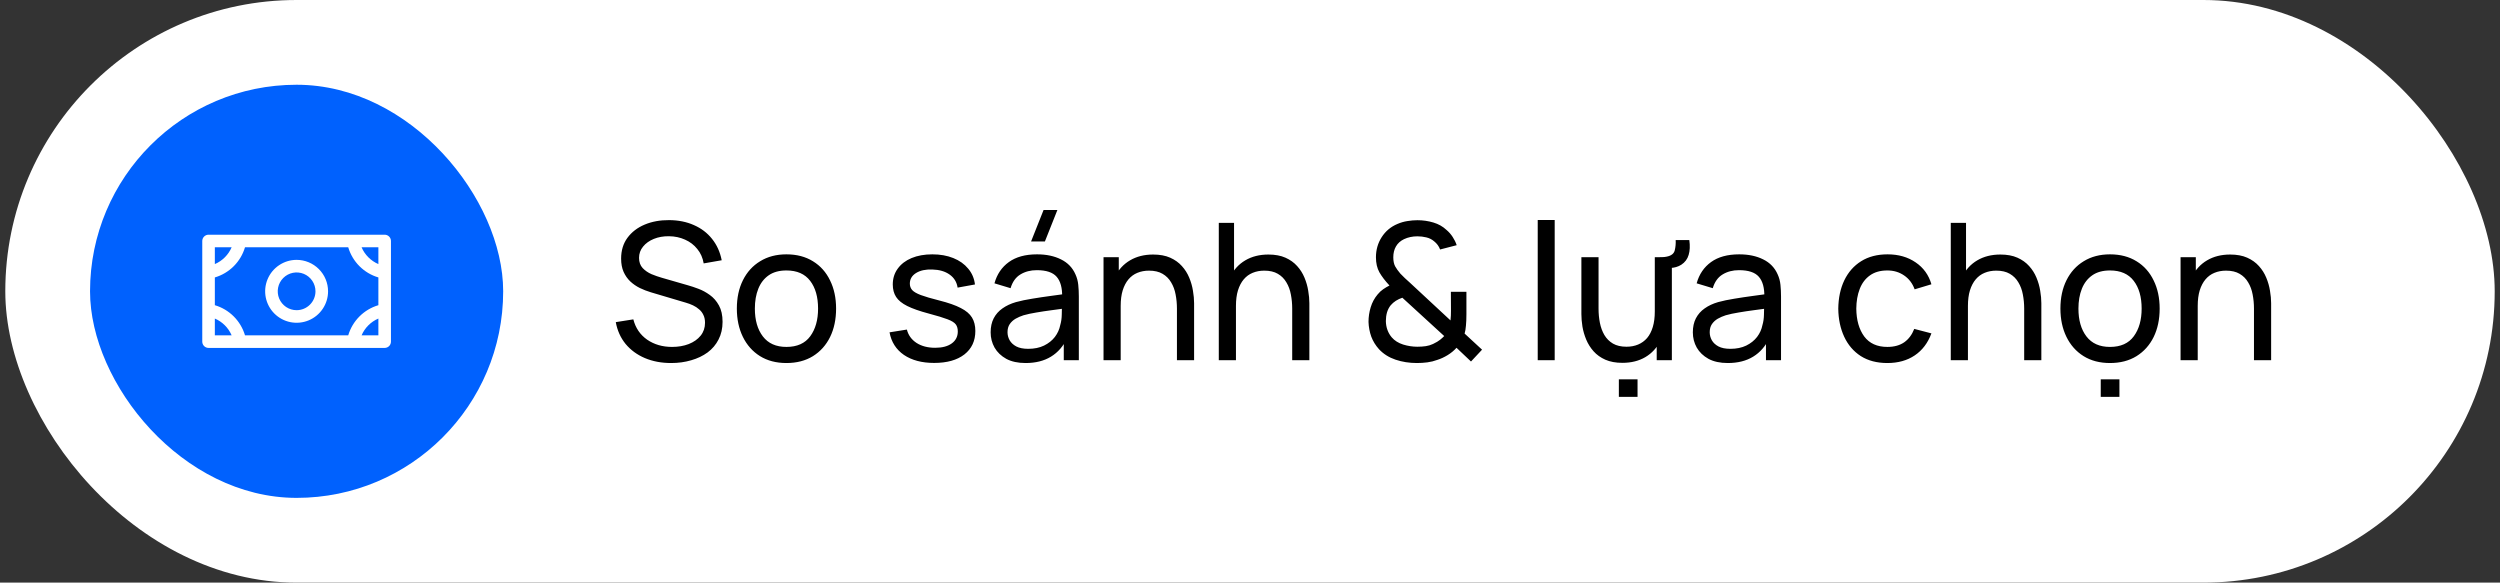 <svg xmlns="http://www.w3.org/2000/svg" width="236" height="55" viewBox="0 0 236 55" fill="none"><rect x="0" y="0" width="236" height="55" fill="#333333" stroke="none"/><rect x="0.5" width="235" height="55" rx="27.5" fill="white"></rect><rect x="8.5" y="8" width="39" height="39" rx="19.5" fill="#0061FE"></rect><path d="M28 24.531C27.413 24.531 26.839 24.705 26.351 25.032C25.862 25.358 25.482 25.821 25.257 26.364C25.032 26.906 24.974 27.503 25.088 28.079C25.203 28.655 25.486 29.184 25.901 29.599C26.316 30.014 26.845 30.297 27.421 30.412C27.997 30.526 28.594 30.468 29.136 30.243C29.679 30.018 30.142 29.638 30.468 29.149C30.795 28.661 30.969 28.087 30.969 27.5C30.969 26.713 30.656 25.957 30.099 25.401C29.543 24.844 28.787 24.531 28 24.531ZM28 29.281C27.648 29.281 27.303 29.177 27.01 28.981C26.718 28.785 26.489 28.507 26.354 28.182C26.22 27.856 26.184 27.498 26.253 27.152C26.322 26.807 26.491 26.49 26.741 26.241C26.99 25.991 27.307 25.822 27.652 25.753C27.998 25.684 28.356 25.72 28.682 25.854C29.007 25.989 29.285 26.218 29.481 26.51C29.677 26.803 29.781 27.148 29.781 27.5C29.781 27.972 29.594 28.425 29.259 28.759C28.925 29.094 28.472 29.281 28 29.281ZM36.312 22.156H19.688C19.53 22.156 19.379 22.219 19.268 22.33C19.156 22.442 19.094 22.593 19.094 22.75V32.25C19.094 32.407 19.156 32.559 19.268 32.67C19.379 32.781 19.53 32.844 19.688 32.844H36.312C36.47 32.844 36.621 32.781 36.732 32.67C36.844 32.559 36.906 32.407 36.906 32.25V22.75C36.906 22.593 36.844 22.442 36.732 22.33C36.621 22.219 36.47 22.156 36.312 22.156ZM32.873 31.656H23.128C22.928 30.982 22.563 30.368 22.066 29.871C21.569 29.374 20.956 29.009 20.281 28.81V26.19C20.956 25.991 21.569 25.626 22.066 25.129C22.563 24.632 22.928 24.018 23.128 23.344H32.873C33.072 24.018 33.437 24.632 33.934 25.129C34.431 25.626 35.044 25.991 35.719 26.19V28.81C35.044 29.009 34.431 29.374 33.934 29.871C33.437 30.368 33.072 30.982 32.873 31.656ZM35.719 24.93C35.007 24.624 34.439 24.056 34.133 23.344H35.719V24.93ZM21.867 23.344C21.561 24.056 20.993 24.624 20.281 24.93V23.344H21.867ZM20.281 30.07C20.993 30.376 21.561 30.944 21.867 31.656H20.281V30.07ZM34.133 31.656C34.439 30.944 35.007 30.376 35.719 30.07V31.656H34.133Z" fill="white"></path><path d="M63.359 34.27C62.441 34.27 61.613 34.114 60.875 33.802C60.143 33.49 59.537 33.046 59.057 32.47C58.583 31.888 58.274 31.201 58.13 30.409L59.786 30.148C59.996 30.964 60.431 31.603 61.091 32.065C61.757 32.521 62.54 32.749 63.44 32.749C64.022 32.749 64.547 32.659 65.015 32.479C65.489 32.293 65.864 32.029 66.14 31.687C66.416 31.345 66.554 30.94 66.554 30.472C66.554 30.184 66.503 29.938 66.401 29.734C66.305 29.524 66.17 29.347 65.996 29.203C65.828 29.053 65.636 28.927 65.42 28.825C65.204 28.723 64.979 28.639 64.745 28.573L61.442 27.592C61.082 27.484 60.734 27.349 60.398 27.187C60.062 27.019 59.762 26.812 59.498 26.566C59.234 26.314 59.024 26.014 58.868 25.666C58.712 25.312 58.634 24.895 58.634 24.415C58.634 23.647 58.832 22.993 59.228 22.453C59.63 21.907 60.173 21.49 60.857 21.202C61.541 20.914 62.312 20.773 63.17 20.779C64.04 20.785 64.817 20.941 65.501 21.247C66.191 21.547 66.761 21.979 67.211 22.543C67.667 23.107 67.973 23.782 68.129 24.568L66.428 24.865C66.338 24.337 66.137 23.884 65.825 23.506C65.519 23.122 65.135 22.828 64.673 22.624C64.211 22.414 63.704 22.306 63.152 22.3C62.624 22.294 62.147 22.378 61.721 22.552C61.295 22.726 60.956 22.969 60.704 23.281C60.452 23.587 60.326 23.941 60.326 24.343C60.326 24.739 60.44 25.06 60.668 25.306C60.896 25.546 61.175 25.738 61.505 25.882C61.841 26.02 62.168 26.134 62.486 26.224L64.952 26.935C65.234 27.013 65.558 27.121 65.924 27.259C66.296 27.397 66.656 27.592 67.004 27.844C67.352 28.09 67.64 28.42 67.868 28.834C68.096 29.242 68.21 29.758 68.21 30.382C68.21 31.006 68.084 31.561 67.832 32.047C67.586 32.533 67.241 32.941 66.797 33.271C66.353 33.595 65.837 33.841 65.249 34.009C64.661 34.183 64.031 34.27 63.359 34.27ZM74.238 34.27C73.272 34.27 72.438 34.051 71.736 33.613C71.04 33.175 70.503 32.569 70.125 31.795C69.747 31.021 69.558 30.133 69.558 29.131C69.558 28.111 69.75 27.217 70.134 26.449C70.518 25.681 71.061 25.084 71.763 24.658C72.465 24.226 73.29 24.01 74.238 24.01C75.21 24.01 76.047 24.229 76.749 24.667C77.451 25.099 77.988 25.702 78.36 26.476C78.738 27.244 78.927 28.129 78.927 29.131C78.927 30.145 78.738 31.039 78.36 31.813C77.982 32.581 77.442 33.184 76.74 33.622C76.038 34.054 75.204 34.27 74.238 34.27ZM74.238 32.749C75.246 32.749 75.996 32.413 76.488 31.741C76.98 31.069 77.226 30.199 77.226 29.131C77.226 28.033 76.977 27.16 76.479 26.512C75.981 25.858 75.234 25.531 74.238 25.531C73.56 25.531 73.002 25.684 72.564 25.99C72.126 26.296 71.799 26.719 71.583 27.259C71.367 27.799 71.259 28.423 71.259 29.131C71.259 30.223 71.511 31.099 72.015 31.759C72.519 32.419 73.26 32.749 74.238 32.749ZM88.184 34.261C87.026 34.261 86.075 34.009 85.331 33.505C84.593 32.995 84.14 32.284 83.972 31.372L85.61 31.111C85.742 31.639 86.045 32.059 86.519 32.371C86.993 32.677 87.581 32.83 88.283 32.83C88.949 32.83 89.471 32.692 89.849 32.416C90.227 32.14 90.416 31.765 90.416 31.291C90.416 31.015 90.353 30.793 90.227 30.625C90.101 30.451 89.84 30.289 89.444 30.139C89.054 29.989 88.463 29.809 87.671 29.599C86.813 29.371 86.138 29.134 85.646 28.888C85.154 28.642 84.803 28.357 84.593 28.033C84.383 27.709 84.278 27.316 84.278 26.854C84.278 26.284 84.434 25.786 84.746 25.36C85.058 24.928 85.493 24.595 86.051 24.361C86.615 24.127 87.269 24.01 88.013 24.01C88.751 24.01 89.411 24.127 89.993 24.361C90.575 24.595 91.043 24.928 91.397 25.36C91.757 25.786 91.97 26.284 92.036 26.854L90.398 27.151C90.32 26.629 90.068 26.218 89.642 25.918C89.222 25.618 88.679 25.459 88.013 25.441C87.383 25.417 86.87 25.528 86.474 25.774C86.084 26.02 85.889 26.353 85.889 26.773C85.889 27.007 85.961 27.208 86.105 27.376C86.255 27.544 86.528 27.703 86.924 27.853C87.326 28.003 87.908 28.174 88.67 28.366C89.528 28.582 90.203 28.819 90.695 29.077C91.193 29.329 91.547 29.629 91.757 29.977C91.967 30.319 92.072 30.742 92.072 31.246C92.072 32.182 91.727 32.92 91.037 33.46C90.347 33.994 89.396 34.261 88.184 34.261ZM98.638 22.795H97.333L98.512 19.825H99.817L98.638 22.795ZM96.82 34.27C96.094 34.27 95.485 34.138 94.993 33.874C94.507 33.604 94.138 33.25 93.886 32.812C93.64 32.374 93.517 31.894 93.517 31.372C93.517 30.862 93.613 30.421 93.805 30.049C94.003 29.671 94.279 29.359 94.633 29.113C94.987 28.861 95.41 28.663 95.902 28.519C96.364 28.393 96.88 28.285 97.45 28.195C98.026 28.099 98.608 28.012 99.196 27.934C99.784 27.856 100.333 27.781 100.843 27.709L100.267 28.042C100.285 27.178 100.111 26.539 99.745 26.125C99.385 25.711 98.761 25.504 97.873 25.504C97.285 25.504 96.769 25.639 96.325 25.909C95.887 26.173 95.578 26.605 95.398 27.205L93.877 26.746C94.111 25.894 94.564 25.225 95.236 24.739C95.908 24.253 96.793 24.01 97.891 24.01C98.773 24.01 99.529 24.169 100.159 24.487C100.795 24.799 101.251 25.273 101.527 25.909C101.665 26.209 101.752 26.536 101.788 26.89C101.824 27.238 101.842 27.604 101.842 27.988V34H100.42V31.669L100.753 31.885C100.387 32.671 99.874 33.265 99.214 33.667C98.56 34.069 97.762 34.27 96.82 34.27ZM97.063 32.929C97.639 32.929 98.137 32.827 98.557 32.623C98.983 32.413 99.325 32.14 99.583 31.804C99.841 31.462 100.009 31.09 100.087 30.688C100.177 30.388 100.225 30.055 100.231 29.689C100.243 29.317 100.249 29.032 100.249 28.834L100.807 29.077C100.285 29.149 99.772 29.218 99.268 29.284C98.764 29.35 98.287 29.422 97.837 29.5C97.387 29.572 96.982 29.659 96.622 29.761C96.358 29.845 96.109 29.953 95.875 30.085C95.647 30.217 95.461 30.388 95.317 30.598C95.179 30.802 95.11 31.057 95.11 31.363C95.11 31.627 95.176 31.879 95.308 32.119C95.446 32.359 95.656 32.554 95.938 32.704C96.226 32.854 96.601 32.929 97.063 32.929ZM111.103 34V29.131C111.103 28.669 111.061 28.225 110.977 27.799C110.899 27.373 110.758 26.992 110.554 26.656C110.356 26.314 110.086 26.044 109.744 25.846C109.408 25.648 108.982 25.549 108.466 25.549C108.064 25.549 107.698 25.618 107.368 25.756C107.044 25.888 106.765 26.092 106.531 26.368C106.297 26.644 106.114 26.992 105.982 27.412C105.856 27.826 105.793 28.315 105.793 28.879L104.74 28.555C104.74 27.613 104.908 26.806 105.244 26.134C105.586 25.456 106.063 24.937 106.675 24.577C107.293 24.211 108.019 24.028 108.853 24.028C109.483 24.028 110.02 24.127 110.464 24.325C110.908 24.523 111.277 24.787 111.571 25.117C111.865 25.441 112.096 25.807 112.264 26.215C112.432 26.617 112.549 27.028 112.615 27.448C112.687 27.862 112.723 28.255 112.723 28.627V34H111.103ZM104.173 34V24.28H105.613V26.881H105.793V34H104.173ZM121.984 34V29.131C121.984 28.669 121.942 28.225 121.858 27.799C121.78 27.373 121.639 26.992 121.435 26.656C121.237 26.314 120.967 26.044 120.625 25.846C120.289 25.648 119.863 25.549 119.347 25.549C118.945 25.549 118.579 25.618 118.249 25.756C117.925 25.888 117.646 26.092 117.412 26.368C117.178 26.644 116.995 26.992 116.863 27.412C116.737 27.826 116.674 28.315 116.674 28.879L115.621 28.555C115.621 27.613 115.789 26.806 116.125 26.134C116.467 25.456 116.944 24.937 117.556 24.577C118.174 24.211 118.9 24.028 119.734 24.028C120.364 24.028 120.901 24.127 121.345 24.325C121.789 24.523 122.158 24.787 122.452 25.117C122.746 25.441 122.977 25.807 123.145 26.215C123.313 26.617 123.43 27.028 123.496 27.448C123.568 27.862 123.604 28.255 123.604 28.627V34H121.984ZM115.054 34V21.04H116.494V28.195H116.674V34H115.054ZM133.759 34.27C133.039 34.27 132.367 34.165 131.743 33.955C131.119 33.745 130.597 33.415 130.177 32.965C129.853 32.605 129.61 32.209 129.448 31.777C129.292 31.339 129.205 30.877 129.187 30.391C129.187 29.917 129.256 29.455 129.394 29.005C129.532 28.549 129.751 28.144 130.051 27.79C130.207 27.598 130.381 27.436 130.573 27.304C130.771 27.166 130.969 27.049 131.167 26.953C130.753 26.509 130.435 26.092 130.213 25.702C129.997 25.312 129.889 24.841 129.889 24.289C129.889 23.587 130.069 22.954 130.429 22.39C130.795 21.82 131.293 21.403 131.923 21.139C132.229 21.007 132.541 20.917 132.859 20.869C133.183 20.815 133.498 20.788 133.804 20.788C134.32 20.788 134.821 20.86 135.307 21.004C135.793 21.148 136.207 21.382 136.549 21.706C136.777 21.898 136.972 22.12 137.134 22.372C137.296 22.618 137.422 22.876 137.512 23.146L135.946 23.551C135.832 23.245 135.643 22.987 135.379 22.777C135.169 22.597 134.923 22.474 134.641 22.408C134.365 22.342 134.086 22.309 133.804 22.309C133.336 22.309 132.913 22.399 132.535 22.579C132.199 22.741 131.947 22.969 131.779 23.263C131.611 23.551 131.527 23.893 131.527 24.289C131.527 24.631 131.584 24.913 131.698 25.135C131.818 25.351 131.983 25.582 132.193 25.828C132.319 25.96 132.46 26.101 132.616 26.251C132.778 26.395 132.943 26.545 133.111 26.701L136.927 30.247C136.945 30.097 136.957 29.944 136.963 29.788C136.969 29.632 136.972 29.482 136.972 29.338L136.963 27.547H138.43V29.653C138.43 30.079 138.415 30.442 138.385 30.742C138.361 31.042 138.319 31.291 138.259 31.489L139.906 33.01L138.862 34.126L137.494 32.83C137.26 33.094 136.981 33.325 136.657 33.523C136.333 33.721 136.009 33.871 135.685 33.973C135.379 34.087 135.064 34.165 134.74 34.207C134.416 34.249 134.089 34.27 133.759 34.27ZM133.795 32.731C134.089 32.731 134.356 32.713 134.596 32.677C134.836 32.641 135.064 32.572 135.28 32.47C135.568 32.332 135.79 32.2 135.946 32.074C136.102 31.948 136.231 31.831 136.333 31.723L132.382 28.105C132.166 28.177 131.962 28.273 131.77 28.393C131.584 28.513 131.422 28.654 131.284 28.816C131.128 29.008 131.011 29.233 130.933 29.491C130.861 29.749 130.825 30.022 130.825 30.31C130.831 30.616 130.882 30.898 130.978 31.156C131.074 31.414 131.209 31.645 131.383 31.849C131.647 32.155 132.004 32.38 132.454 32.524C132.904 32.662 133.351 32.731 133.795 32.731ZM145.161 34V20.77H146.763V34H145.161ZM158.184 22.66H159.471C159.549 23.206 159.528 23.674 159.408 24.064C159.294 24.454 159.063 24.763 158.715 24.991C158.409 25.183 158.061 25.285 157.671 25.297C157.287 25.309 156.912 25.291 156.546 25.243V24.28C156.678 24.274 156.81 24.271 156.942 24.271C157.074 24.271 157.206 24.256 157.338 24.226C157.764 24.142 158.016 23.947 158.094 23.641C158.172 23.329 158.202 23.002 158.184 22.66ZM152.82 37.465V35.809H154.584V37.465H152.82ZM153.153 34.252C152.529 34.252 151.992 34.153 151.542 33.955C151.098 33.757 150.729 33.493 150.435 33.163C150.141 32.833 149.91 32.467 149.742 32.065C149.574 31.663 149.454 31.252 149.382 30.832C149.316 30.412 149.283 30.019 149.283 29.653V24.28H150.903V29.149C150.903 29.605 150.945 30.046 151.029 30.472C151.113 30.898 151.254 31.282 151.452 31.624C151.656 31.966 151.926 32.236 152.262 32.434C152.604 32.632 153.03 32.731 153.54 32.731C153.942 32.731 154.308 32.662 154.638 32.524C154.968 32.386 155.25 32.182 155.484 31.912C155.718 31.636 155.898 31.288 156.024 30.868C156.15 30.448 156.213 29.959 156.213 29.401L157.266 29.725C157.266 30.661 157.095 31.468 156.753 32.146C156.417 32.824 155.94 33.346 155.322 33.712C154.71 34.072 153.987 34.252 153.153 34.252ZM156.393 34V31.399H156.213V24.28H157.824V34H156.393ZM163.107 34.27C162.381 34.27 161.772 34.138 161.28 33.874C160.794 33.604 160.425 33.25 160.173 32.812C159.927 32.374 159.804 31.894 159.804 31.372C159.804 30.862 159.9 30.421 160.092 30.049C160.29 29.671 160.566 29.359 160.92 29.113C161.274 28.861 161.697 28.663 162.189 28.519C162.651 28.393 163.167 28.285 163.737 28.195C164.313 28.099 164.895 28.012 165.483 27.934C166.071 27.856 166.62 27.781 167.13 27.709L166.554 28.042C166.572 27.178 166.398 26.539 166.032 26.125C165.672 25.711 165.048 25.504 164.16 25.504C163.572 25.504 163.056 25.639 162.612 25.909C162.174 26.173 161.865 26.605 161.685 27.205L160.164 26.746C160.398 25.894 160.851 25.225 161.523 24.739C162.195 24.253 163.08 24.01 164.178 24.01C165.06 24.01 165.816 24.169 166.446 24.487C167.082 24.799 167.538 25.273 167.814 25.909C167.952 26.209 168.039 26.536 168.075 26.89C168.111 27.238 168.129 27.604 168.129 27.988V34H166.707V31.669L167.04 31.885C166.674 32.671 166.161 33.265 165.501 33.667C164.847 34.069 164.049 34.27 163.107 34.27ZM163.35 32.929C163.926 32.929 164.424 32.827 164.844 32.623C165.27 32.413 165.612 32.14 165.87 31.804C166.128 31.462 166.296 31.09 166.374 30.688C166.464 30.388 166.512 30.055 166.518 29.689C166.53 29.317 166.536 29.032 166.536 28.834L167.094 29.077C166.572 29.149 166.059 29.218 165.555 29.284C165.051 29.35 164.574 29.422 164.124 29.5C163.674 29.572 163.269 29.659 162.909 29.761C162.645 29.845 162.396 29.953 162.162 30.085C161.934 30.217 161.748 30.388 161.604 30.598C161.466 30.802 161.397 31.057 161.397 31.363C161.397 31.627 161.463 31.879 161.595 32.119C161.733 32.359 161.943 32.554 162.225 32.704C162.513 32.854 162.888 32.929 163.35 32.929ZM178.168 34.27C177.184 34.27 176.347 34.051 175.657 33.613C174.973 33.169 174.451 32.56 174.091 31.786C173.731 31.012 173.545 30.13 173.533 29.14C173.545 28.126 173.734 27.235 174.1 26.467C174.472 25.693 175.003 25.09 175.693 24.658C176.383 24.226 177.214 24.01 178.186 24.01C179.212 24.01 180.094 24.262 180.832 24.766C181.576 25.27 182.074 25.96 182.326 26.836L180.742 27.313C180.538 26.749 180.205 26.311 179.743 25.999C179.287 25.687 178.762 25.531 178.168 25.531C177.502 25.531 176.953 25.687 176.521 25.999C176.089 26.305 175.768 26.731 175.558 27.277C175.348 27.817 175.24 28.438 175.234 29.14C175.246 30.22 175.495 31.093 175.981 31.759C176.473 32.419 177.202 32.749 178.168 32.749C178.804 32.749 179.332 32.605 179.752 32.317C180.172 32.023 180.49 31.6 180.706 31.048L182.326 31.471C181.99 32.377 181.465 33.07 180.751 33.55C180.037 34.03 179.176 34.27 178.168 34.27ZM191.083 34V29.131C191.083 28.669 191.041 28.225 190.957 27.799C190.879 27.373 190.738 26.992 190.534 26.656C190.336 26.314 190.066 26.044 189.724 25.846C189.388 25.648 188.962 25.549 188.446 25.549C188.044 25.549 187.678 25.618 187.348 25.756C187.024 25.888 186.745 26.092 186.511 26.368C186.277 26.644 186.094 26.992 185.962 27.412C185.836 27.826 185.773 28.315 185.773 28.879L184.72 28.555C184.72 27.613 184.888 26.806 185.224 26.134C185.566 25.456 186.043 24.937 186.655 24.577C187.273 24.211 187.999 24.028 188.833 24.028C189.463 24.028 190 24.127 190.444 24.325C190.888 24.523 191.257 24.787 191.551 25.117C191.845 25.441 192.076 25.807 192.244 26.215C192.412 26.617 192.529 27.028 192.595 27.448C192.667 27.862 192.703 28.255 192.703 28.627V34H191.083ZM184.153 34V21.04H185.593V28.195H185.773V34H184.153ZM198.31 37.465V35.809H200.074V37.465H198.31ZM199.183 34.27C198.217 34.27 197.383 34.051 196.681 33.613C195.985 33.175 195.448 32.569 195.07 31.795C194.692 31.021 194.503 30.133 194.503 29.131C194.503 28.111 194.695 27.217 195.079 26.449C195.463 25.681 196.006 25.084 196.708 24.658C197.41 24.226 198.235 24.01 199.183 24.01C200.155 24.01 200.992 24.229 201.694 24.667C202.396 25.099 202.933 25.702 203.305 26.476C203.683 27.244 203.872 28.129 203.872 29.131C203.872 30.145 203.683 31.039 203.305 31.813C202.927 32.581 202.387 33.184 201.685 33.622C200.983 34.054 200.149 34.27 199.183 34.27ZM199.183 32.749C200.191 32.749 200.941 32.413 201.433 31.741C201.925 31.069 202.171 30.199 202.171 29.131C202.171 28.033 201.922 27.16 201.424 26.512C200.926 25.858 200.179 25.531 199.183 25.531C198.505 25.531 197.947 25.684 197.509 25.99C197.071 26.296 196.744 26.719 196.528 27.259C196.312 27.799 196.204 28.423 196.204 29.131C196.204 30.223 196.456 31.099 196.96 31.759C197.464 32.419 198.205 32.749 199.183 32.749ZM212.775 34V29.131C212.775 28.669 212.733 28.225 212.649 27.799C212.571 27.373 212.43 26.992 212.226 26.656C212.028 26.314 211.758 26.044 211.416 25.846C211.08 25.648 210.654 25.549 210.138 25.549C209.736 25.549 209.37 25.618 209.04 25.756C208.716 25.888 208.437 26.092 208.203 26.368C207.969 26.644 207.786 26.992 207.654 27.412C207.528 27.826 207.465 28.315 207.465 28.879L206.412 28.555C206.412 27.613 206.58 26.806 206.916 26.134C207.258 25.456 207.735 24.937 208.347 24.577C208.965 24.211 209.691 24.028 210.525 24.028C211.155 24.028 211.692 24.127 212.136 24.325C212.58 24.523 212.949 24.787 213.243 25.117C213.537 25.441 213.768 25.807 213.936 26.215C214.104 26.617 214.221 27.028 214.287 27.448C214.359 27.862 214.395 28.255 214.395 28.627V34H212.775ZM205.845 34V24.28H207.285V26.881H207.465V34H205.845Z" fill="black"></path></svg>